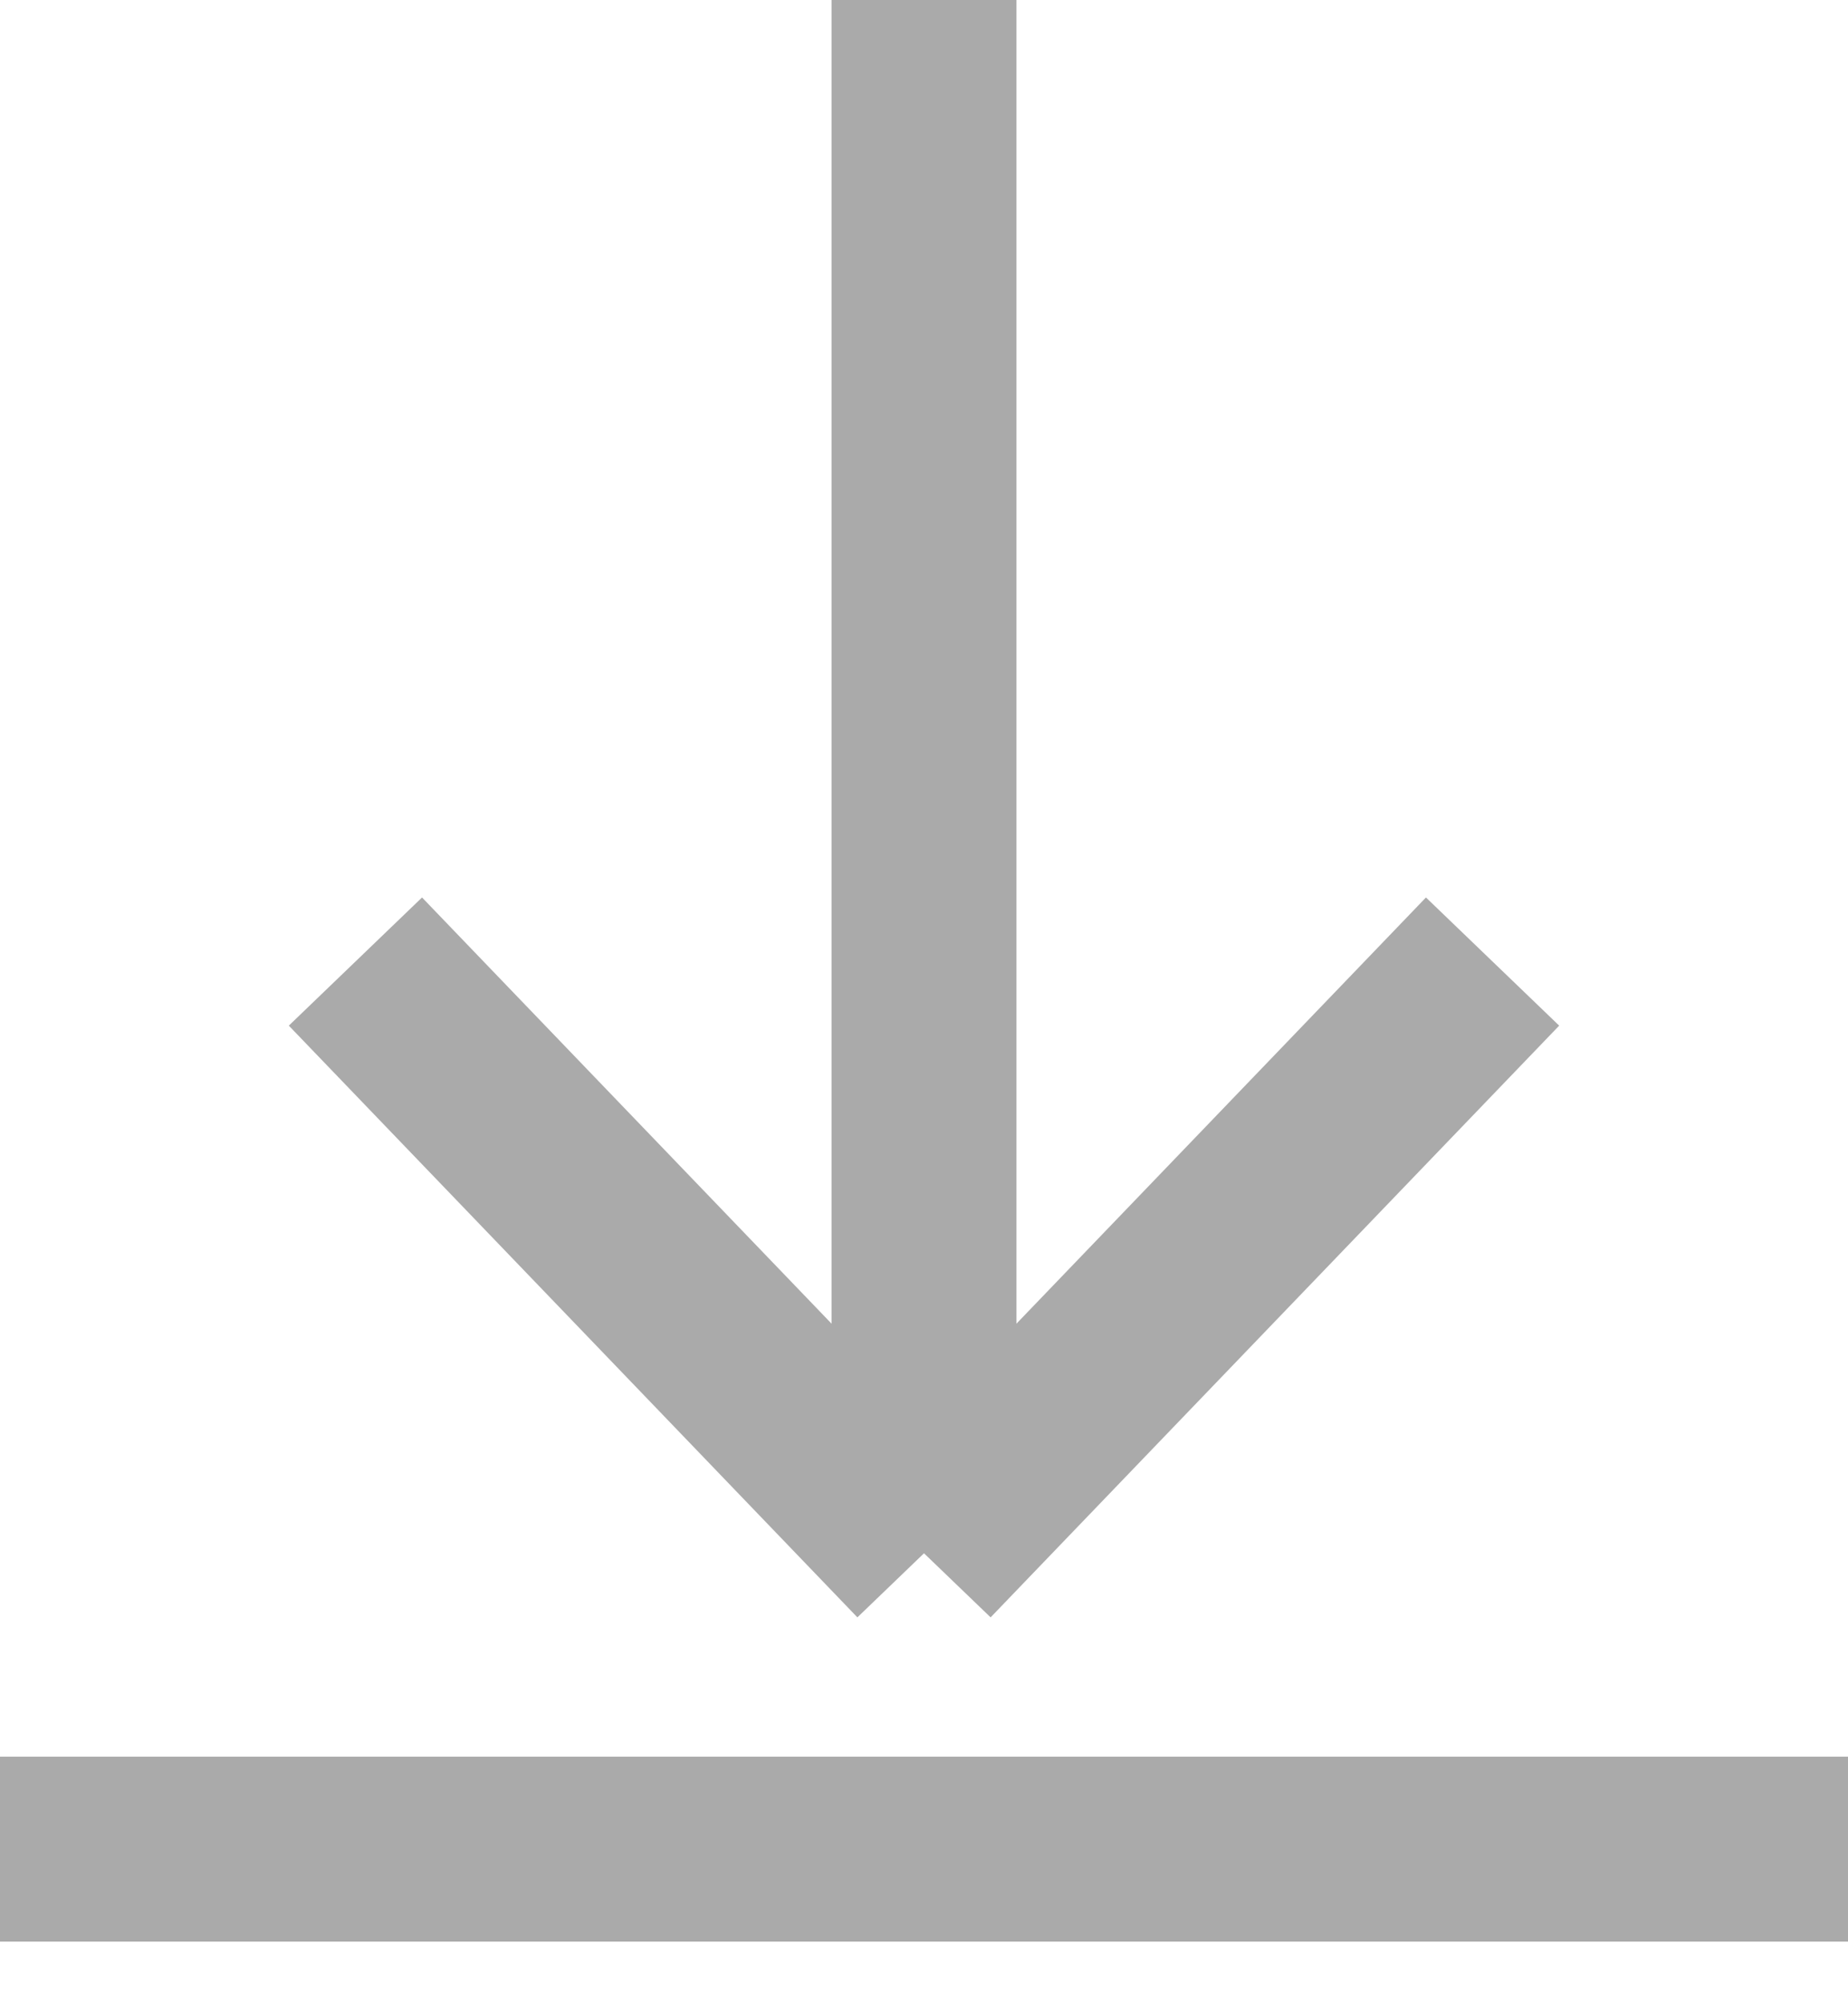<svg width="12" height="13" viewBox="0 0 12 13" fill="none" xmlns="http://www.w3.org/2000/svg">
<path d="M0 12H12M6 10.08L2.308 6.24M6 10.08L9.692 6.24M6 10.08L6 0" stroke="#AAAAAA" stroke-width="1.2"/>
</svg>
